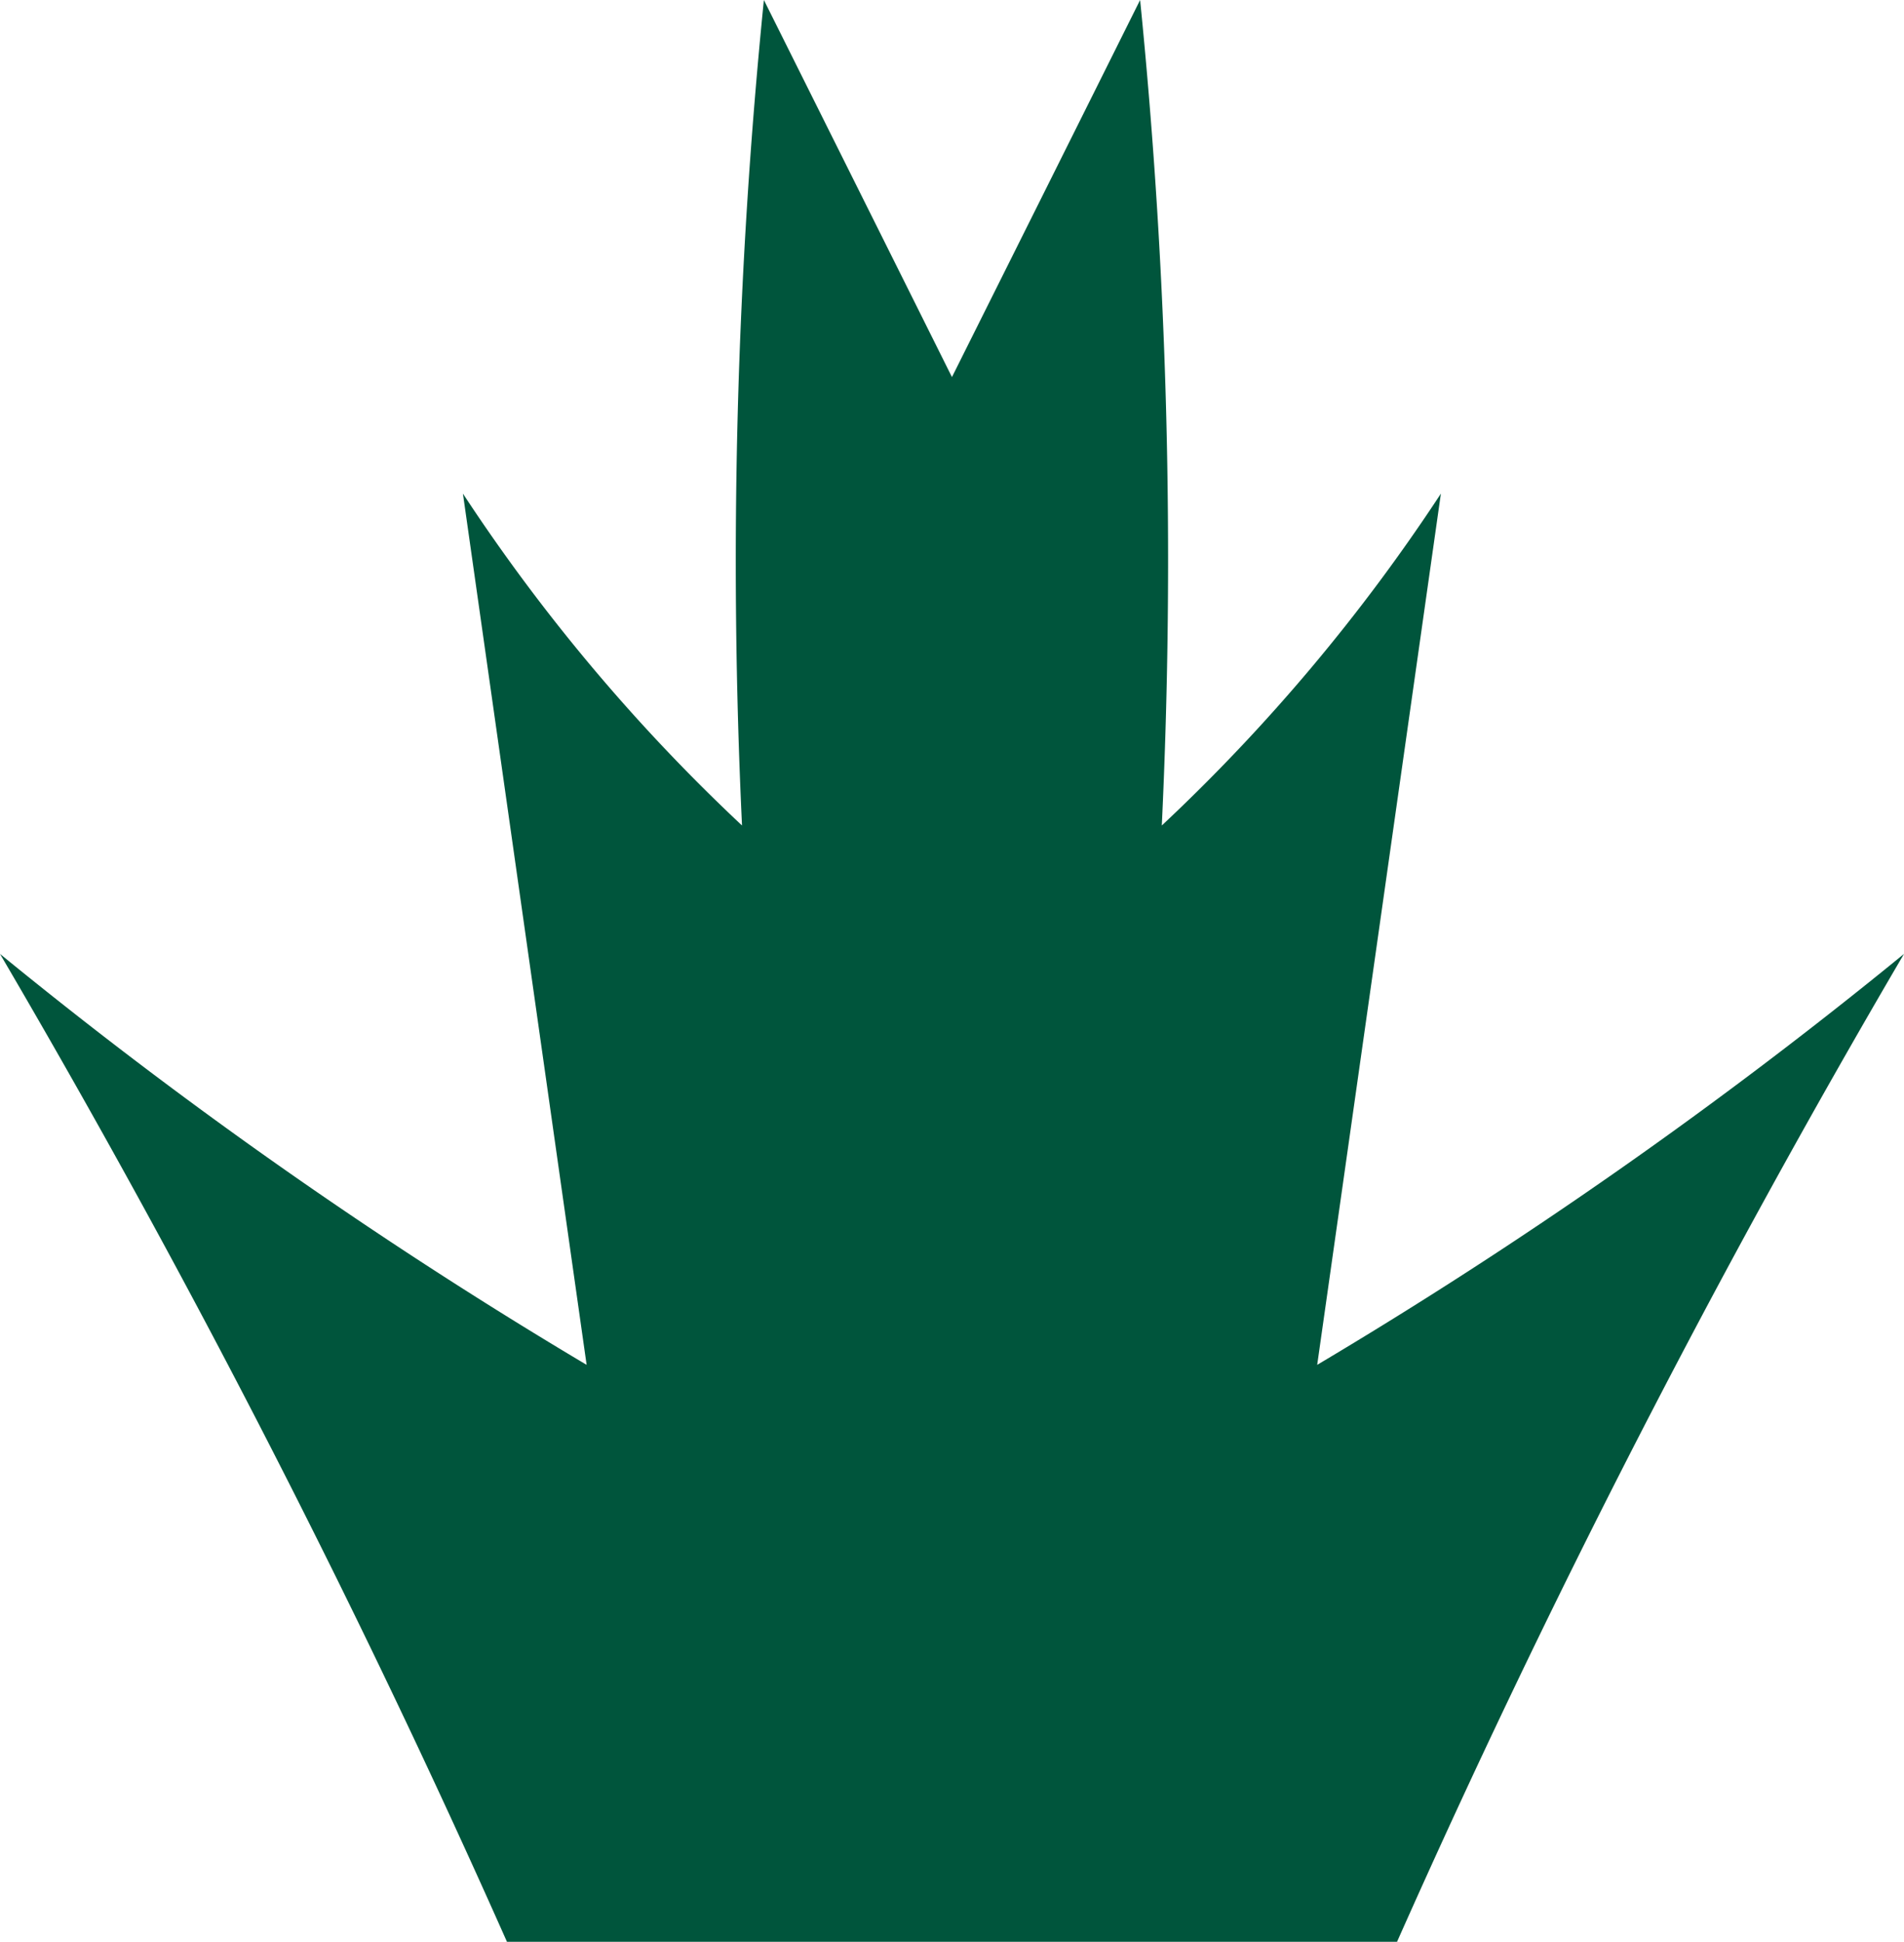 <svg xmlns="http://www.w3.org/2000/svg" viewBox="0 0 211.49 215.61"><defs><style>.cls-1{fill:#00553c;}</style></defs><g id="Layer_2" data-name="Layer 2"><g id="Layer_2-2" data-name="Layer 2"><path class="cls-1" d="M146.31,151.55l13.74-96.74a203.8,203.8,0,0,1-31,36.85A623.4,623.4,0,0,0,126.64,0q-10.44,20.94-20.9,41.87Q95.3,20.93,84.85,0a623.4,623.4,0,0,0-2.43,91.66,203.8,203.8,0,0,1-31-36.85l13.74,96.74A534.14,534.14,0,0,1,0,105.92,1097.75,1097.75,0,0,1,56.31,215.61h98.87a1097.75,1097.75,0,0,1,56.31-109.69A534.92,534.92,0,0,1,146.31,151.55Z"/></g></g></svg>